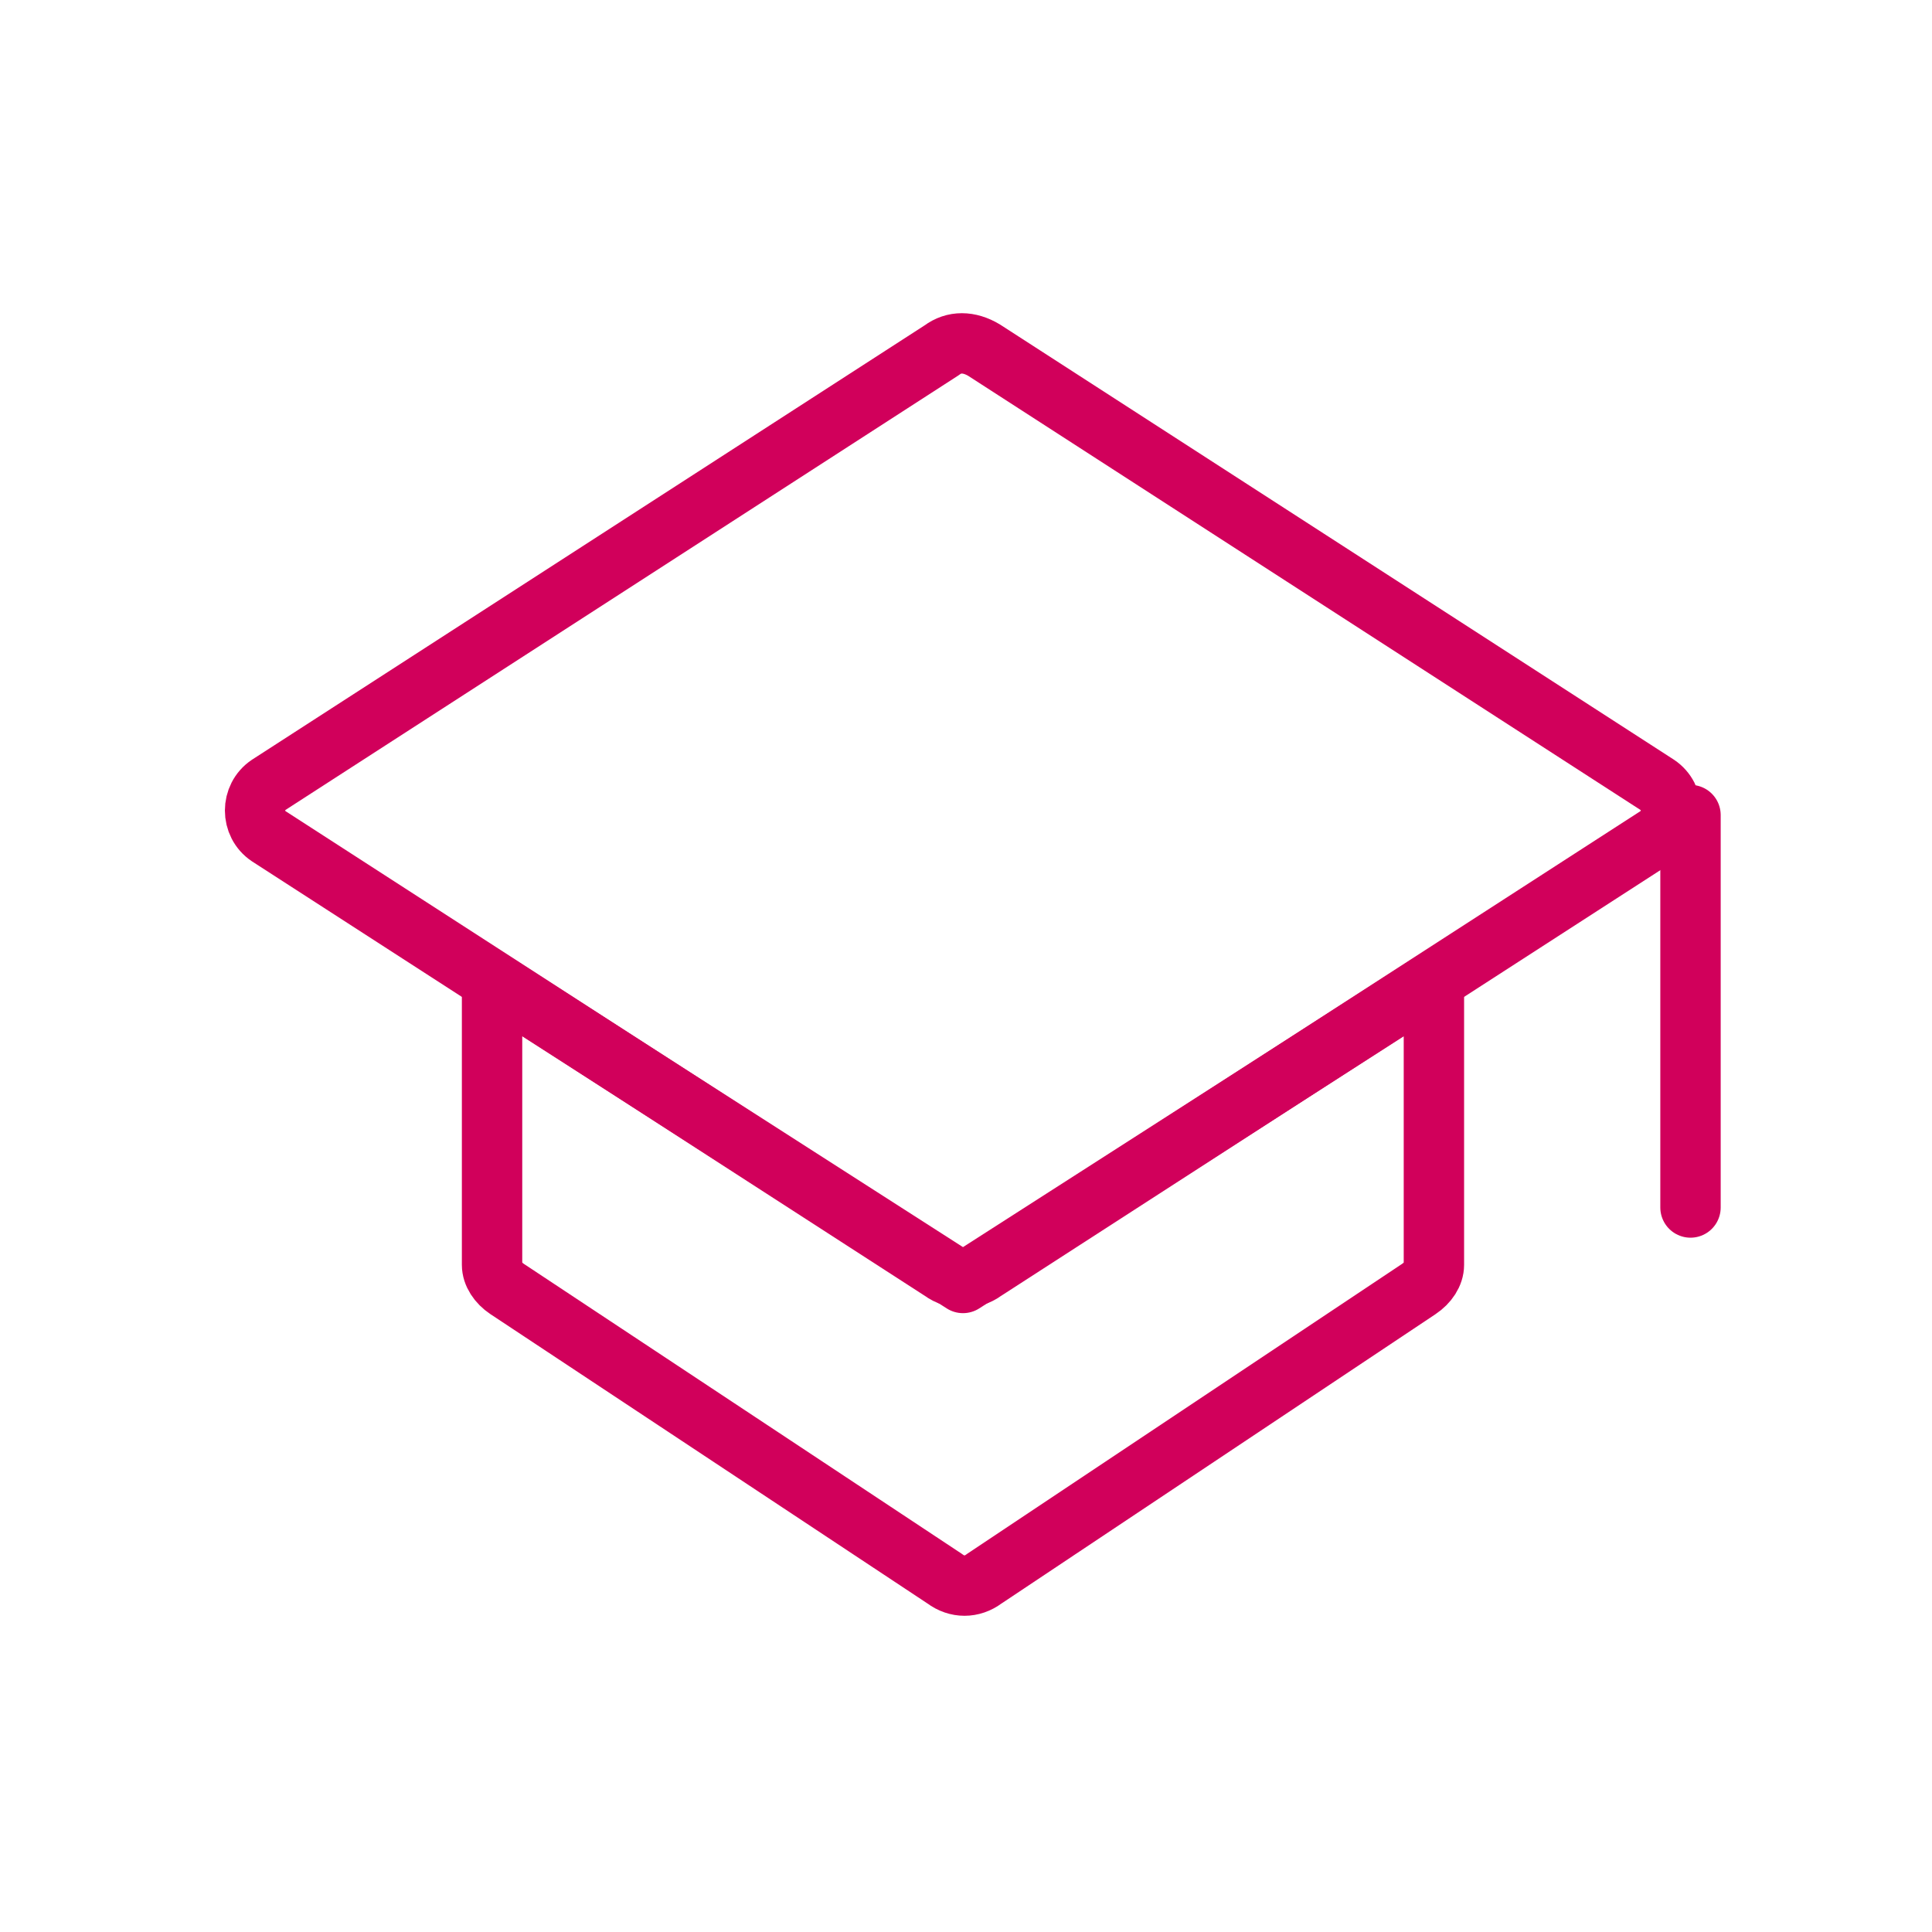 <svg width="64" height="64" viewBox="0 0 64 64" fill="none" xmlns="http://www.w3.org/2000/svg">
<path d="M31.2 42.1L8.9 27.7C8.3 27.3 8.3 26.4 8.9 26L31.2 11.6C31.6 11.3 32.1 11.3 32.6 11.6L54.9 26C55.5 26.4 55.5 27.3 54.9 27.7L32.6 42.1C32.2 42.4 31.6 42.4 31.2 42.1Z" stroke="#D1005B" stroke-width="2" stroke-miterlimit="10" stroke-linecap="round" stroke-linejoin="round"/>
<path d="M31.9 42.5L16.3 32.5V41.9C16.3 42.2 16.5 42.5 16.8 42.7L31.3 52.3C31.7 52.6 32.2 52.6 32.6 52.3L47 42.7C47.3 42.5 47.5 42.2 47.5 41.9V32.5L31.9 42.5Z" stroke="#D1005B" stroke-width="2" stroke-miterlimit="10" stroke-linecap="round" stroke-linejoin="round"/>
<path d="M56 40V27" stroke="#D1005B" stroke-width="2" stroke-miterlimit="10" stroke-linecap="round" stroke-linejoin="round"/>
</svg>
